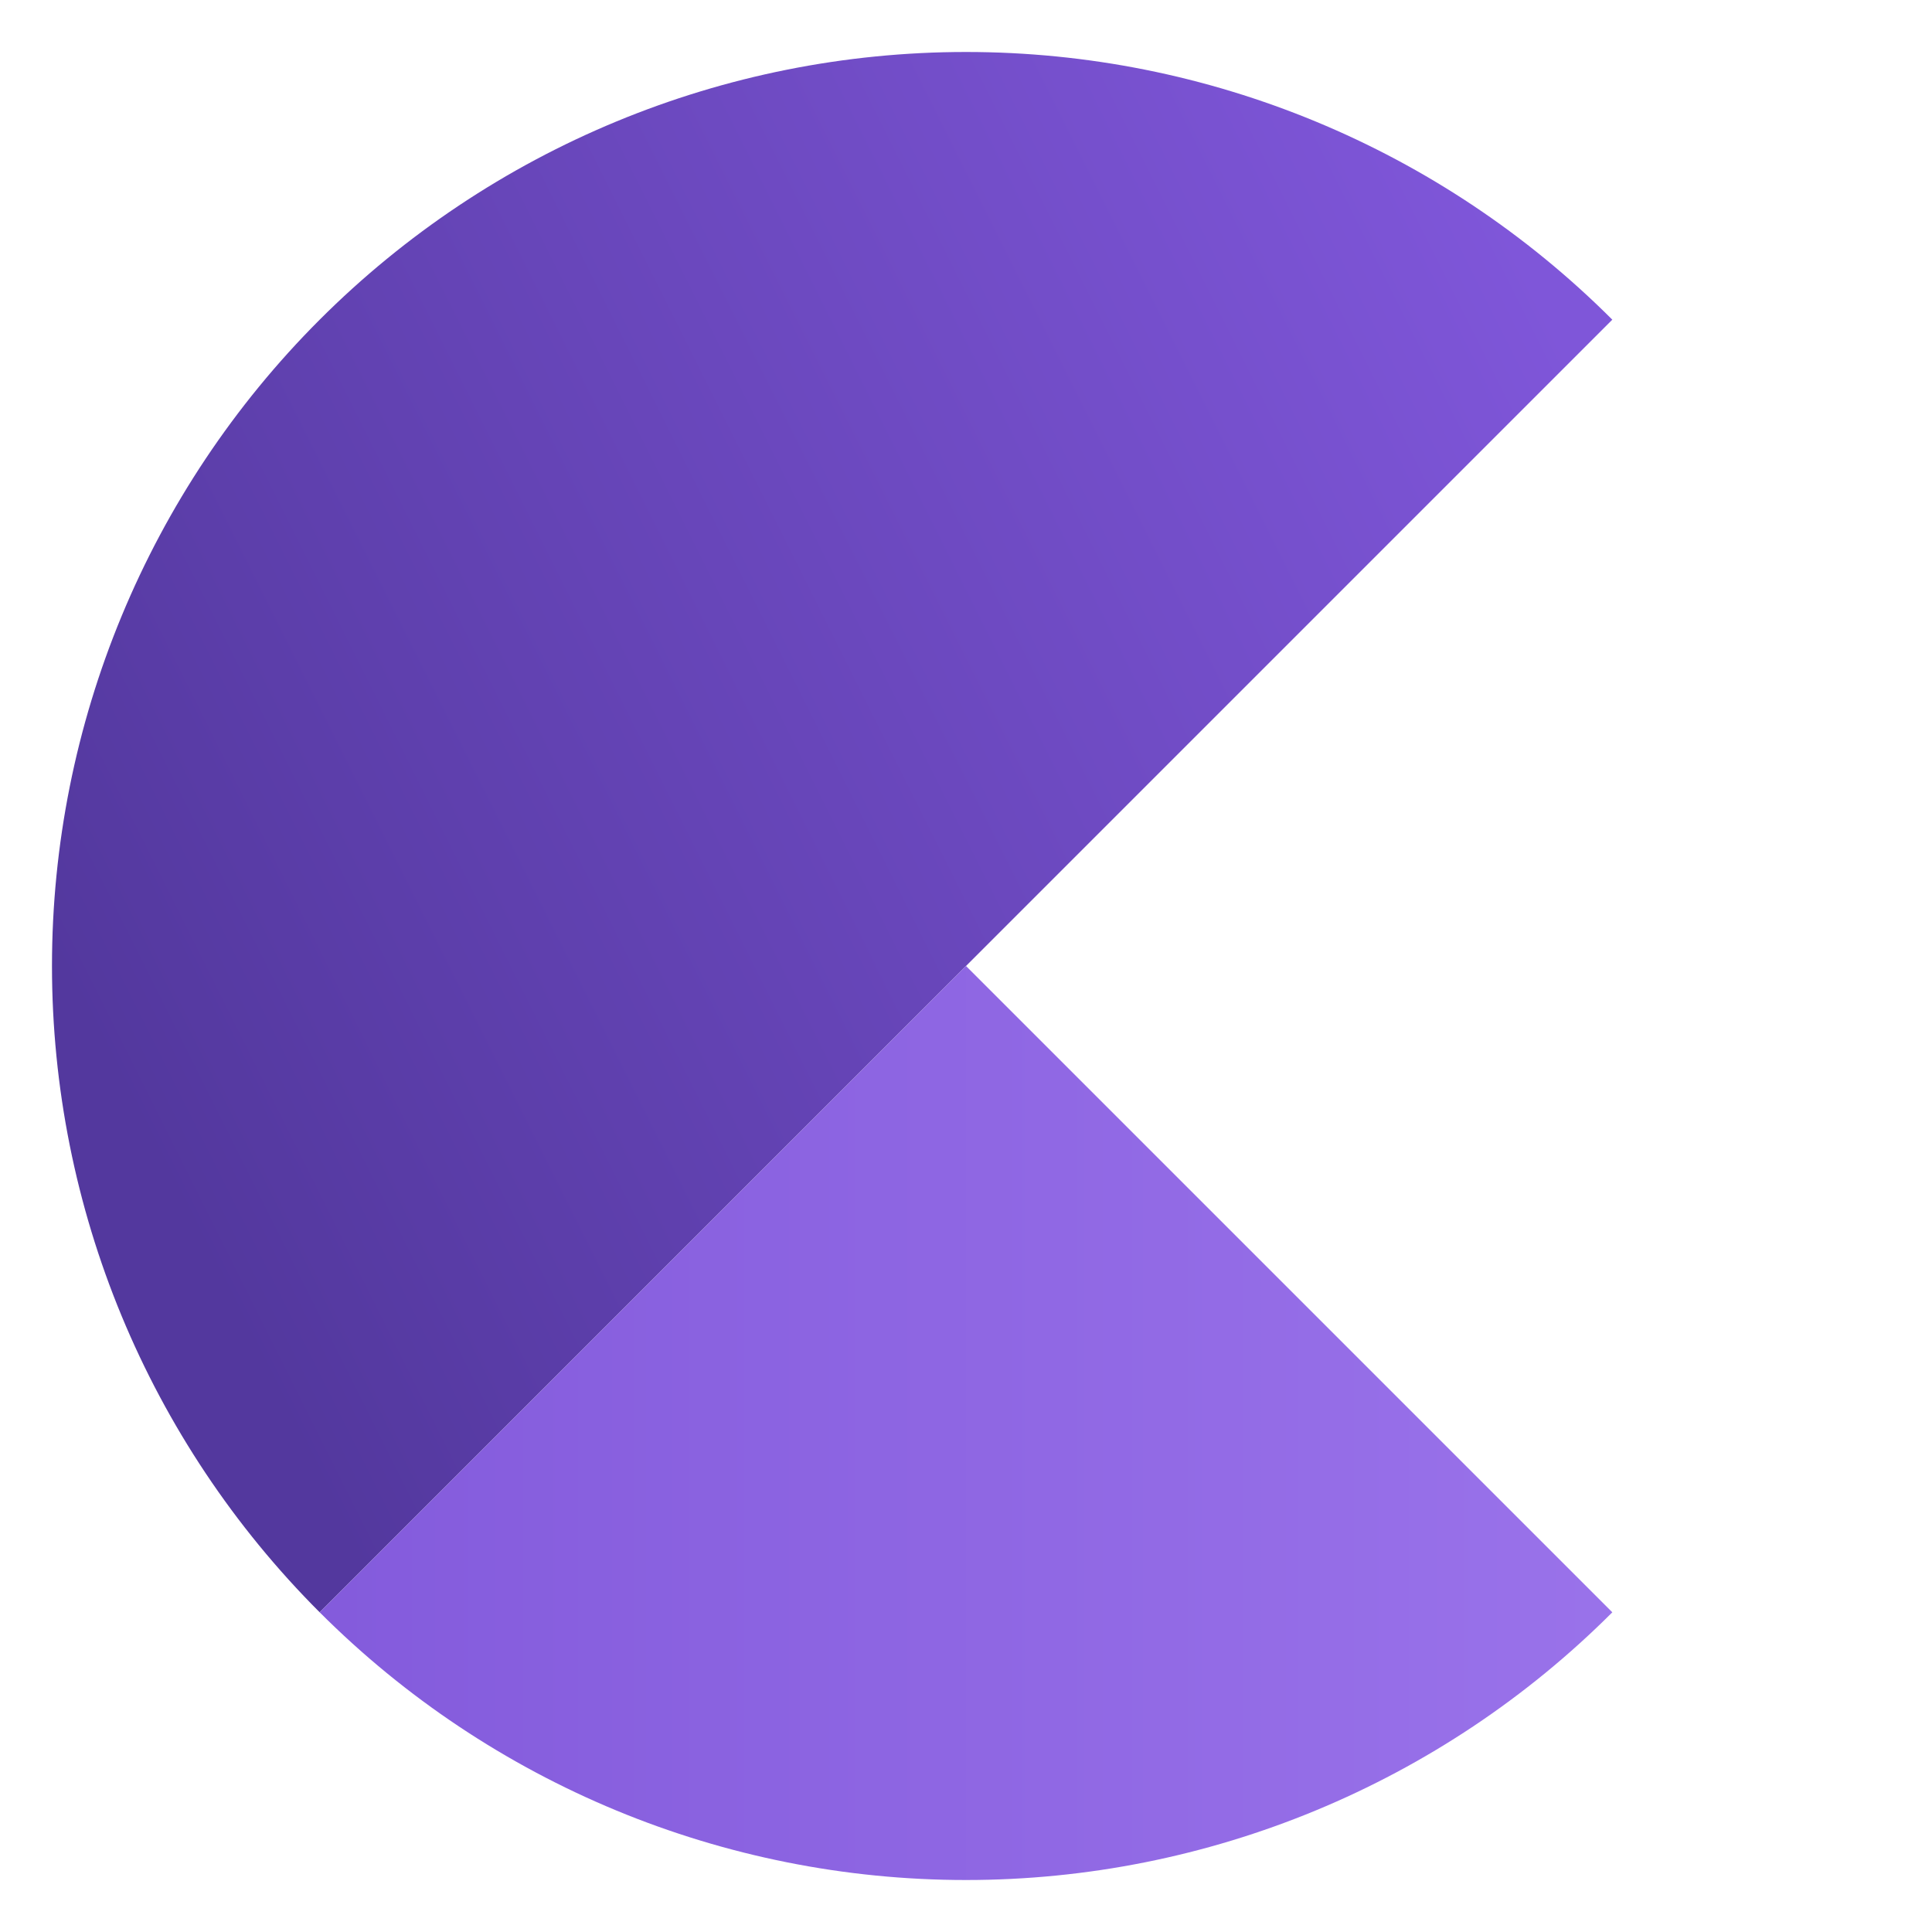 <svg width="32" height="32" viewBox="0 0 32 32" fill="none" xmlns="http://www.w3.org/2000/svg">
<path d="M5.295 26.705C2.456 23.866 0.861 20.015 0.861 16C0.861 11.985 2.456 8.134 5.295 5.295C8.134 2.456 11.985 0.861 16 0.861C20.015 0.861 23.866 2.456 26.705 5.295L16 16L5.295 26.705Z" fill="url(#paint0_linear_336_6124)"/>
<path d="M26.705 26.705C23.866 29.544 20.015 31.139 16 31.139C11.985 31.139 8.134 29.544 5.295 26.705L16 16L26.705 26.705Z" fill="url(#paint1_linear_336_6124)"/>
<defs>
<linearGradient id="paint0_linear_336_6124" x1="0.861" y1="15.949" x2="25.085" y2="3.839" gradientUnits="userSpaceOnUse">
<stop stop-color="#53389E"/>
<stop offset="1" stop-color="#7F56D9"/>
</linearGradient>
<linearGradient id="paint1_linear_336_6124" x1="0.861" y1="0.861" x2="31.139" y2="0.861" gradientUnits="userSpaceOnUse">
<stop stop-color="#7F56D9"/>
<stop offset="1" stop-color="#9E77ED"/>
</linearGradient>
</defs>
</svg>

